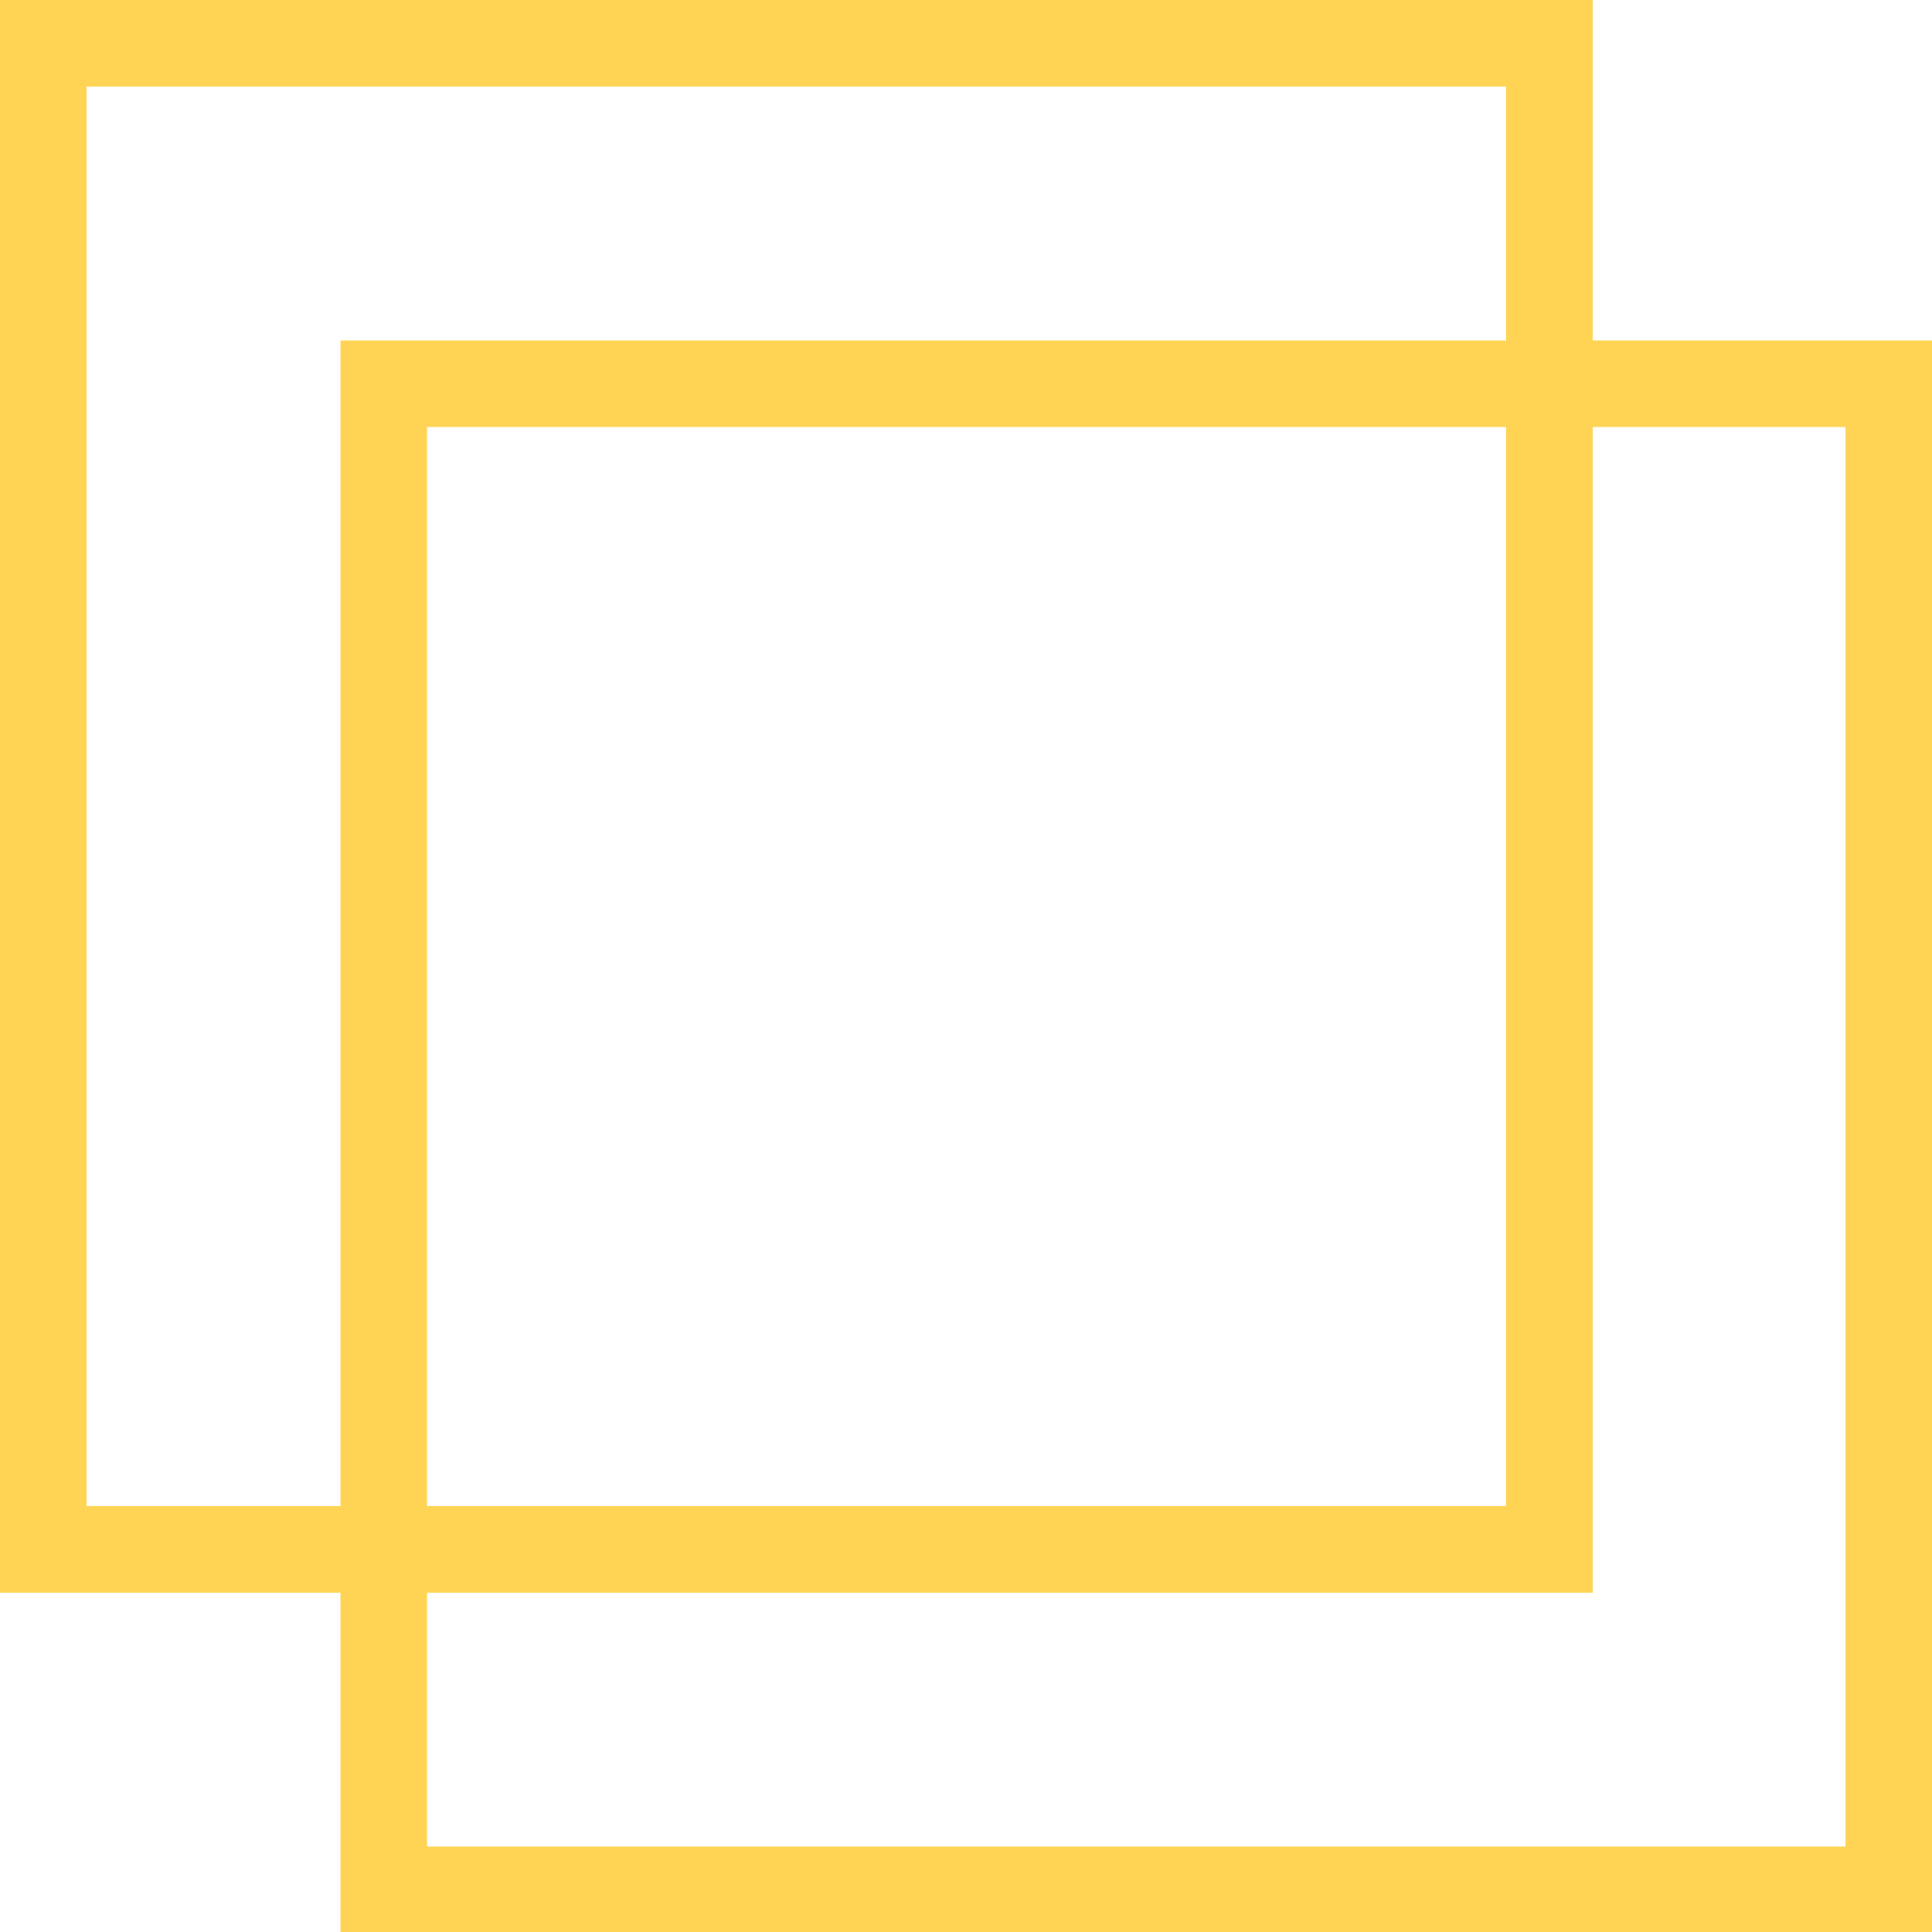 <?xml version="1.0" encoding="UTF-8"?><svg id="Ebene_2" xmlns="http://www.w3.org/2000/svg" viewBox="0 0 16.74 16.74"><defs><style>.cls-1{fill:#ffd455;stroke-width:0px;}</style></defs><g id="Ebene_8_Kopie_Kopie"><path class="cls-1" d="M13.05.75v12.3H.75V.75h12.3M13.8,0H0v13.8h13.8V0h0Z"/><path class="cls-1" d="M15.99,3.7v12.3H3.7V3.7h12.3M16.74,2.95H2.95v13.8h13.8V2.95h0Z"/></g></svg>